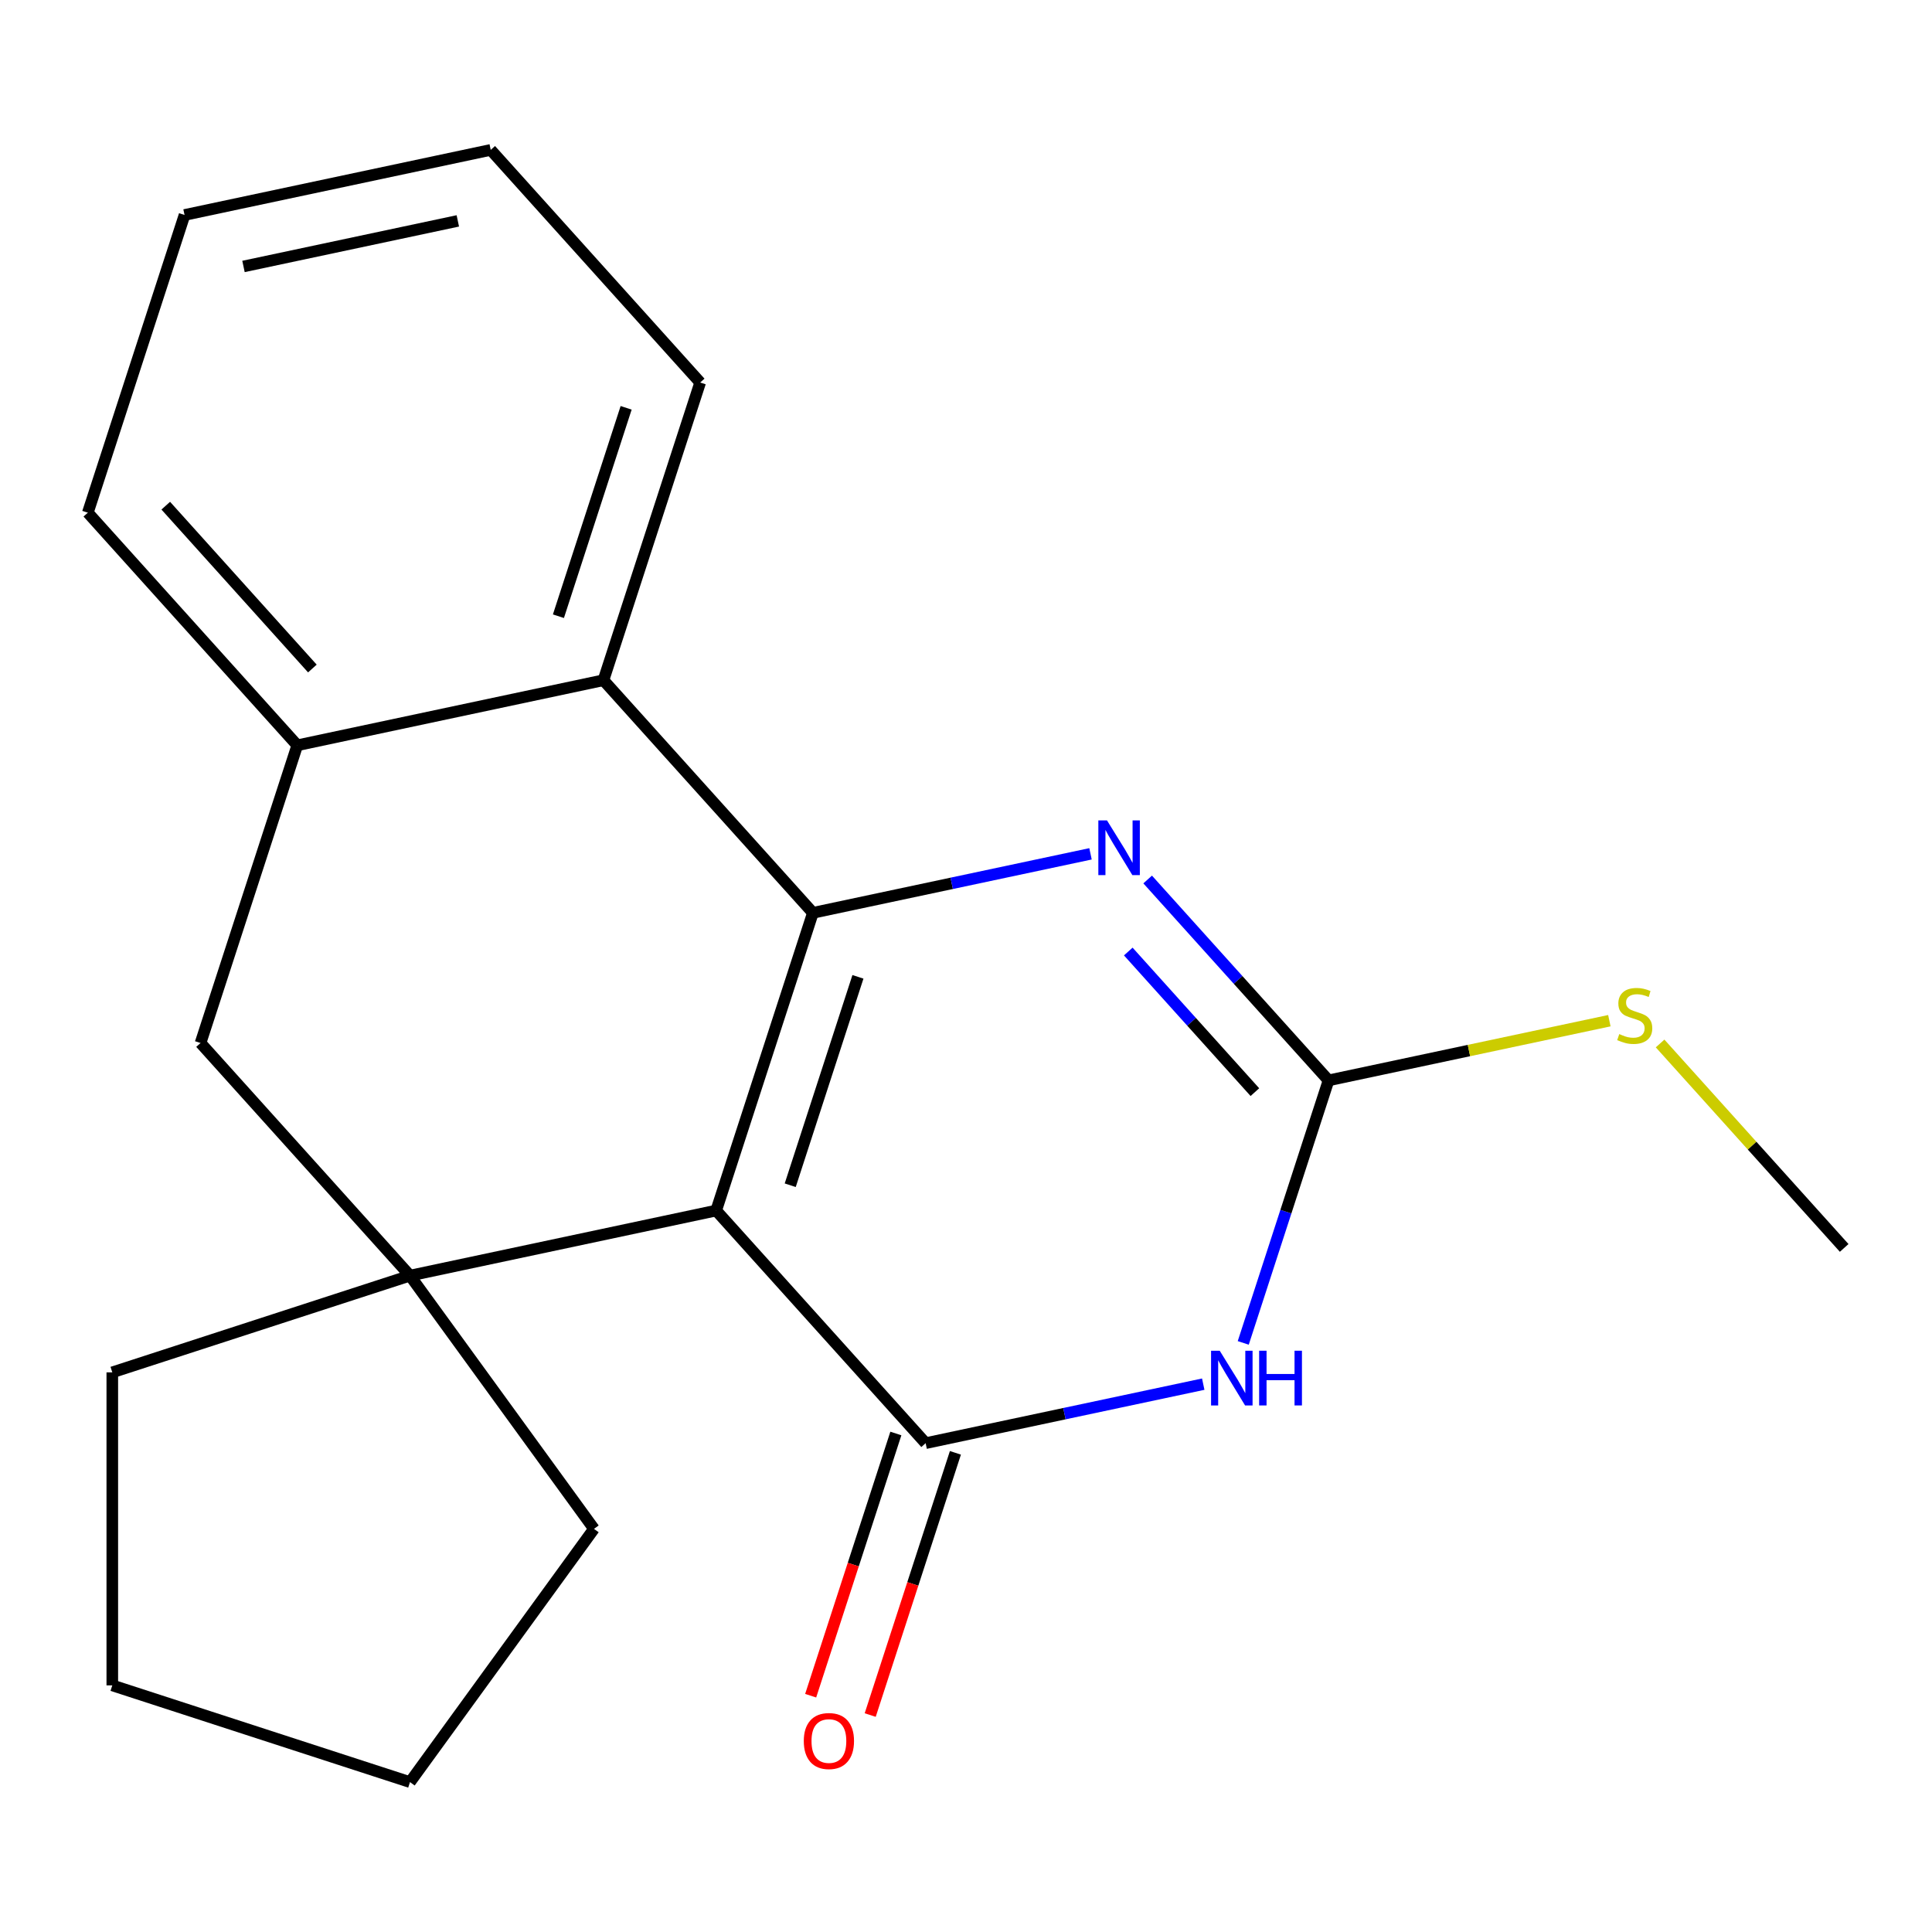 <?xml version='1.0' encoding='iso-8859-1'?>
<svg version='1.1' baseProfile='full'
              xmlns='http://www.w3.org/2000/svg'
                      xmlns:rdkit='http://www.rdkit.org/xml'
                      xmlns:xlink='http://www.w3.org/1999/xlink'
                  xml:space='preserve'
width='1000px' height='1000px' viewBox='0 0 1000 1000'>
<!-- END OF HEADER -->
<rect style='opacity:1.0;fill:#FFFFFF;stroke:none' width='1000' height='1000' x='0' y='0'> </rect>
<path class='bond-0' d='M 370.693,626.575 L 420.76,472.484' style='fill:none;fill-rule:evenodd;stroke:#000000;stroke-width:6px;stroke-linecap:butt;stroke-linejoin:miter;stroke-opacity:1' />
<path class='bond-0' d='M 409.021,613.475 L 444.068,505.611' style='fill:none;fill-rule:evenodd;stroke:#000000;stroke-width:6px;stroke-linecap:butt;stroke-linejoin:miter;stroke-opacity:1' />
<path class='bond-1' d='M 370.693,626.575 L 479.106,746.98' style='fill:none;fill-rule:evenodd;stroke:#000000;stroke-width:6px;stroke-linecap:butt;stroke-linejoin:miter;stroke-opacity:1' />
<path class='bond-5' d='M 370.693,626.575 L 212.213,660.261' style='fill:none;fill-rule:evenodd;stroke:#000000;stroke-width:6px;stroke-linecap:butt;stroke-linejoin:miter;stroke-opacity:1' />
<path class='bond-3' d='M 420.76,472.484 L 492.605,457.213' style='fill:none;fill-rule:evenodd;stroke:#000000;stroke-width:6px;stroke-linecap:butt;stroke-linejoin:miter;stroke-opacity:1' />
<path class='bond-3' d='M 492.605,457.213 L 564.449,441.942' style='fill:none;fill-rule:evenodd;stroke:#0000FF;stroke-width:6px;stroke-linecap:butt;stroke-linejoin:miter;stroke-opacity:1' />
<path class='bond-6' d='M 420.76,472.484 L 312.347,352.08' style='fill:none;fill-rule:evenodd;stroke:#000000;stroke-width:6px;stroke-linecap:butt;stroke-linejoin:miter;stroke-opacity:1' />
<path class='bond-2' d='M 479.106,746.98 L 550.951,731.709' style='fill:none;fill-rule:evenodd;stroke:#000000;stroke-width:6px;stroke-linecap:butt;stroke-linejoin:miter;stroke-opacity:1' />
<path class='bond-2' d='M 550.951,731.709 L 622.795,716.437' style='fill:none;fill-rule:evenodd;stroke:#0000FF;stroke-width:6px;stroke-linecap:butt;stroke-linejoin:miter;stroke-opacity:1' />
<path class='bond-9' d='M 463.697,741.973 L 441.648,809.833' style='fill:none;fill-rule:evenodd;stroke:#000000;stroke-width:6px;stroke-linecap:butt;stroke-linejoin:miter;stroke-opacity:1' />
<path class='bond-9' d='M 441.648,809.833 L 419.599,877.693' style='fill:none;fill-rule:evenodd;stroke:#FF0000;stroke-width:6px;stroke-linecap:butt;stroke-linejoin:miter;stroke-opacity:1' />
<path class='bond-9' d='M 494.515,751.986 L 472.466,819.846' style='fill:none;fill-rule:evenodd;stroke:#000000;stroke-width:6px;stroke-linecap:butt;stroke-linejoin:miter;stroke-opacity:1' />
<path class='bond-9' d='M 472.466,819.846 L 450.417,887.706' style='fill:none;fill-rule:evenodd;stroke:#FF0000;stroke-width:6px;stroke-linecap:butt;stroke-linejoin:miter;stroke-opacity:1' />
<path class='bond-4' d='M 643.503,695.083 L 665.578,627.143' style='fill:none;fill-rule:evenodd;stroke:#0000FF;stroke-width:6px;stroke-linecap:butt;stroke-linejoin:miter;stroke-opacity:1' />
<path class='bond-4' d='M 665.578,627.143 L 687.653,559.203' style='fill:none;fill-rule:evenodd;stroke:#000000;stroke-width:6px;stroke-linecap:butt;stroke-linejoin:miter;stroke-opacity:1' />
<path class='bond-22' d='M 594.03,455.225 L 640.842,507.214' style='fill:none;fill-rule:evenodd;stroke:#0000FF;stroke-width:6px;stroke-linecap:butt;stroke-linejoin:miter;stroke-opacity:1' />
<path class='bond-22' d='M 640.842,507.214 L 687.653,559.203' style='fill:none;fill-rule:evenodd;stroke:#000000;stroke-width:6px;stroke-linecap:butt;stroke-linejoin:miter;stroke-opacity:1' />
<path class='bond-22' d='M 583.993,492.504 L 616.761,528.897' style='fill:none;fill-rule:evenodd;stroke:#0000FF;stroke-width:6px;stroke-linecap:butt;stroke-linejoin:miter;stroke-opacity:1' />
<path class='bond-22' d='M 616.761,528.897 L 649.528,565.289' style='fill:none;fill-rule:evenodd;stroke:#000000;stroke-width:6px;stroke-linecap:butt;stroke-linejoin:miter;stroke-opacity:1' />
<path class='bond-10' d='M 687.653,559.203 L 760.327,543.756' style='fill:none;fill-rule:evenodd;stroke:#000000;stroke-width:6px;stroke-linecap:butt;stroke-linejoin:miter;stroke-opacity:1' />
<path class='bond-10' d='M 760.327,543.756 L 833.002,528.308' style='fill:none;fill-rule:evenodd;stroke:#CCCC00;stroke-width:6px;stroke-linecap:butt;stroke-linejoin:miter;stroke-opacity:1' />
<path class='bond-8' d='M 212.213,660.261 L 103.8,539.856' style='fill:none;fill-rule:evenodd;stroke:#000000;stroke-width:6px;stroke-linecap:butt;stroke-linejoin:miter;stroke-opacity:1' />
<path class='bond-11' d='M 212.213,660.261 L 307.446,791.338' style='fill:none;fill-rule:evenodd;stroke:#000000;stroke-width:6px;stroke-linecap:butt;stroke-linejoin:miter;stroke-opacity:1' />
<path class='bond-12' d='M 212.213,660.261 L 58.123,710.328' style='fill:none;fill-rule:evenodd;stroke:#000000;stroke-width:6px;stroke-linecap:butt;stroke-linejoin:miter;stroke-opacity:1' />
<path class='bond-13' d='M 312.347,352.08 L 362.414,197.989' style='fill:none;fill-rule:evenodd;stroke:#000000;stroke-width:6px;stroke-linecap:butt;stroke-linejoin:miter;stroke-opacity:1' />
<path class='bond-13' d='M 289.039,318.953 L 324.086,211.089' style='fill:none;fill-rule:evenodd;stroke:#000000;stroke-width:6px;stroke-linecap:butt;stroke-linejoin:miter;stroke-opacity:1' />
<path class='bond-21' d='M 312.347,352.08 L 153.867,385.766' style='fill:none;fill-rule:evenodd;stroke:#000000;stroke-width:6px;stroke-linecap:butt;stroke-linejoin:miter;stroke-opacity:1' />
<path class='bond-7' d='M 153.867,385.766 L 103.8,539.856' style='fill:none;fill-rule:evenodd;stroke:#000000;stroke-width:6px;stroke-linecap:butt;stroke-linejoin:miter;stroke-opacity:1' />
<path class='bond-14' d='M 153.867,385.766 L 45.455,265.361' style='fill:none;fill-rule:evenodd;stroke:#000000;stroke-width:6px;stroke-linecap:butt;stroke-linejoin:miter;stroke-opacity:1' />
<path class='bond-14' d='M 161.686,346.022 L 85.797,261.739' style='fill:none;fill-rule:evenodd;stroke:#000000;stroke-width:6px;stroke-linecap:butt;stroke-linejoin:miter;stroke-opacity:1' />
<path class='bond-15' d='M 859.263,540.1 L 906.904,593.011' style='fill:none;fill-rule:evenodd;stroke:#CCCC00;stroke-width:6px;stroke-linecap:butt;stroke-linejoin:miter;stroke-opacity:1' />
<path class='bond-15' d='M 906.904,593.011 L 954.545,645.922' style='fill:none;fill-rule:evenodd;stroke:#000000;stroke-width:6px;stroke-linecap:butt;stroke-linejoin:miter;stroke-opacity:1' />
<path class='bond-17' d='M 307.446,791.338 L 212.213,922.415' style='fill:none;fill-rule:evenodd;stroke:#000000;stroke-width:6px;stroke-linecap:butt;stroke-linejoin:miter;stroke-opacity:1' />
<path class='bond-16' d='M 58.123,710.328 L 58.123,872.348' style='fill:none;fill-rule:evenodd;stroke:#000000;stroke-width:6px;stroke-linecap:butt;stroke-linejoin:miter;stroke-opacity:1' />
<path class='bond-18' d='M 362.414,197.989 L 254.001,77.585' style='fill:none;fill-rule:evenodd;stroke:#000000;stroke-width:6px;stroke-linecap:butt;stroke-linejoin:miter;stroke-opacity:1' />
<path class='bond-19' d='M 45.455,265.361 L 95.522,111.27' style='fill:none;fill-rule:evenodd;stroke:#000000;stroke-width:6px;stroke-linecap:butt;stroke-linejoin:miter;stroke-opacity:1' />
<path class='bond-20' d='M 58.123,872.348 L 212.213,922.415' style='fill:none;fill-rule:evenodd;stroke:#000000;stroke-width:6px;stroke-linecap:butt;stroke-linejoin:miter;stroke-opacity:1' />
<path class='bond-23' d='M 254.001,77.585 L 95.522,111.27' style='fill:none;fill-rule:evenodd;stroke:#000000;stroke-width:6px;stroke-linecap:butt;stroke-linejoin:miter;stroke-opacity:1' />
<path class='bond-23' d='M 236.967,114.333 L 126.031,137.914' style='fill:none;fill-rule:evenodd;stroke:#000000;stroke-width:6px;stroke-linecap:butt;stroke-linejoin:miter;stroke-opacity:1' />
<path  class='atom-3' d='M 631.326 699.134
L 640.606 714.134
Q 641.526 715.614, 643.006 718.294
Q 644.486 720.974, 644.566 721.134
L 644.566 699.134
L 648.326 699.134
L 648.326 727.454
L 644.446 727.454
L 634.486 711.054
Q 633.326 709.134, 632.086 706.934
Q 630.886 704.734, 630.526 704.054
L 630.526 727.454
L 626.846 727.454
L 626.846 699.134
L 631.326 699.134
' fill='#0000FF'/>
<path  class='atom-3' d='M 651.726 699.134
L 655.566 699.134
L 655.566 711.174
L 670.046 711.174
L 670.046 699.134
L 673.886 699.134
L 673.886 727.454
L 670.046 727.454
L 670.046 714.374
L 655.566 714.374
L 655.566 727.454
L 651.726 727.454
L 651.726 699.134
' fill='#0000FF'/>
<path  class='atom-4' d='M 572.98 424.638
L 582.26 439.638
Q 583.18 441.118, 584.66 443.798
Q 586.14 446.478, 586.22 446.638
L 586.22 424.638
L 589.98 424.638
L 589.98 452.958
L 586.1 452.958
L 576.14 436.558
Q 574.98 434.638, 573.74 432.438
Q 572.54 430.238, 572.18 429.558
L 572.18 452.958
L 568.5 452.958
L 568.5 424.638
L 572.98 424.638
' fill='#0000FF'/>
<path  class='atom-10' d='M 416.039 901.15
Q 416.039 894.35, 419.399 890.55
Q 422.759 886.75, 429.039 886.75
Q 435.319 886.75, 438.679 890.55
Q 442.039 894.35, 442.039 901.15
Q 442.039 908.03, 438.639 911.95
Q 435.239 915.83, 429.039 915.83
Q 422.799 915.83, 419.399 911.95
Q 416.039 908.07, 416.039 901.15
M 429.039 912.63
Q 433.359 912.63, 435.679 909.75
Q 438.039 906.83, 438.039 901.15
Q 438.039 895.59, 435.679 892.79
Q 433.359 889.95, 429.039 889.95
Q 424.719 889.95, 422.359 892.75
Q 420.039 895.55, 420.039 901.15
Q 420.039 906.87, 422.359 909.75
Q 424.719 912.63, 429.039 912.63
' fill='#FF0000'/>
<path  class='atom-11' d='M 838.133 535.237
Q 838.453 535.357, 839.773 535.917
Q 841.093 536.477, 842.533 536.837
Q 844.013 537.157, 845.453 537.157
Q 848.133 537.157, 849.693 535.877
Q 851.253 534.557, 851.253 532.277
Q 851.253 530.717, 850.453 529.757
Q 849.693 528.797, 848.493 528.277
Q 847.293 527.757, 845.293 527.157
Q 842.773 526.397, 841.253 525.677
Q 839.773 524.957, 838.693 523.437
Q 837.653 521.917, 837.653 519.357
Q 837.653 515.797, 840.053 513.597
Q 842.493 511.397, 847.293 511.397
Q 850.573 511.397, 854.293 512.957
L 853.373 516.037
Q 849.973 514.637, 847.413 514.637
Q 844.653 514.637, 843.133 515.797
Q 841.613 516.917, 841.653 518.877
Q 841.653 520.397, 842.413 521.317
Q 843.213 522.237, 844.333 522.757
Q 845.493 523.277, 847.413 523.877
Q 849.973 524.677, 851.493 525.477
Q 853.013 526.277, 854.093 527.917
Q 855.213 529.517, 855.213 532.277
Q 855.213 536.197, 852.573 538.317
Q 849.973 540.397, 845.613 540.397
Q 843.093 540.397, 841.173 539.837
Q 839.293 539.317, 837.053 538.397
L 838.133 535.237
' fill='#CCCC00'/>
</svg>

